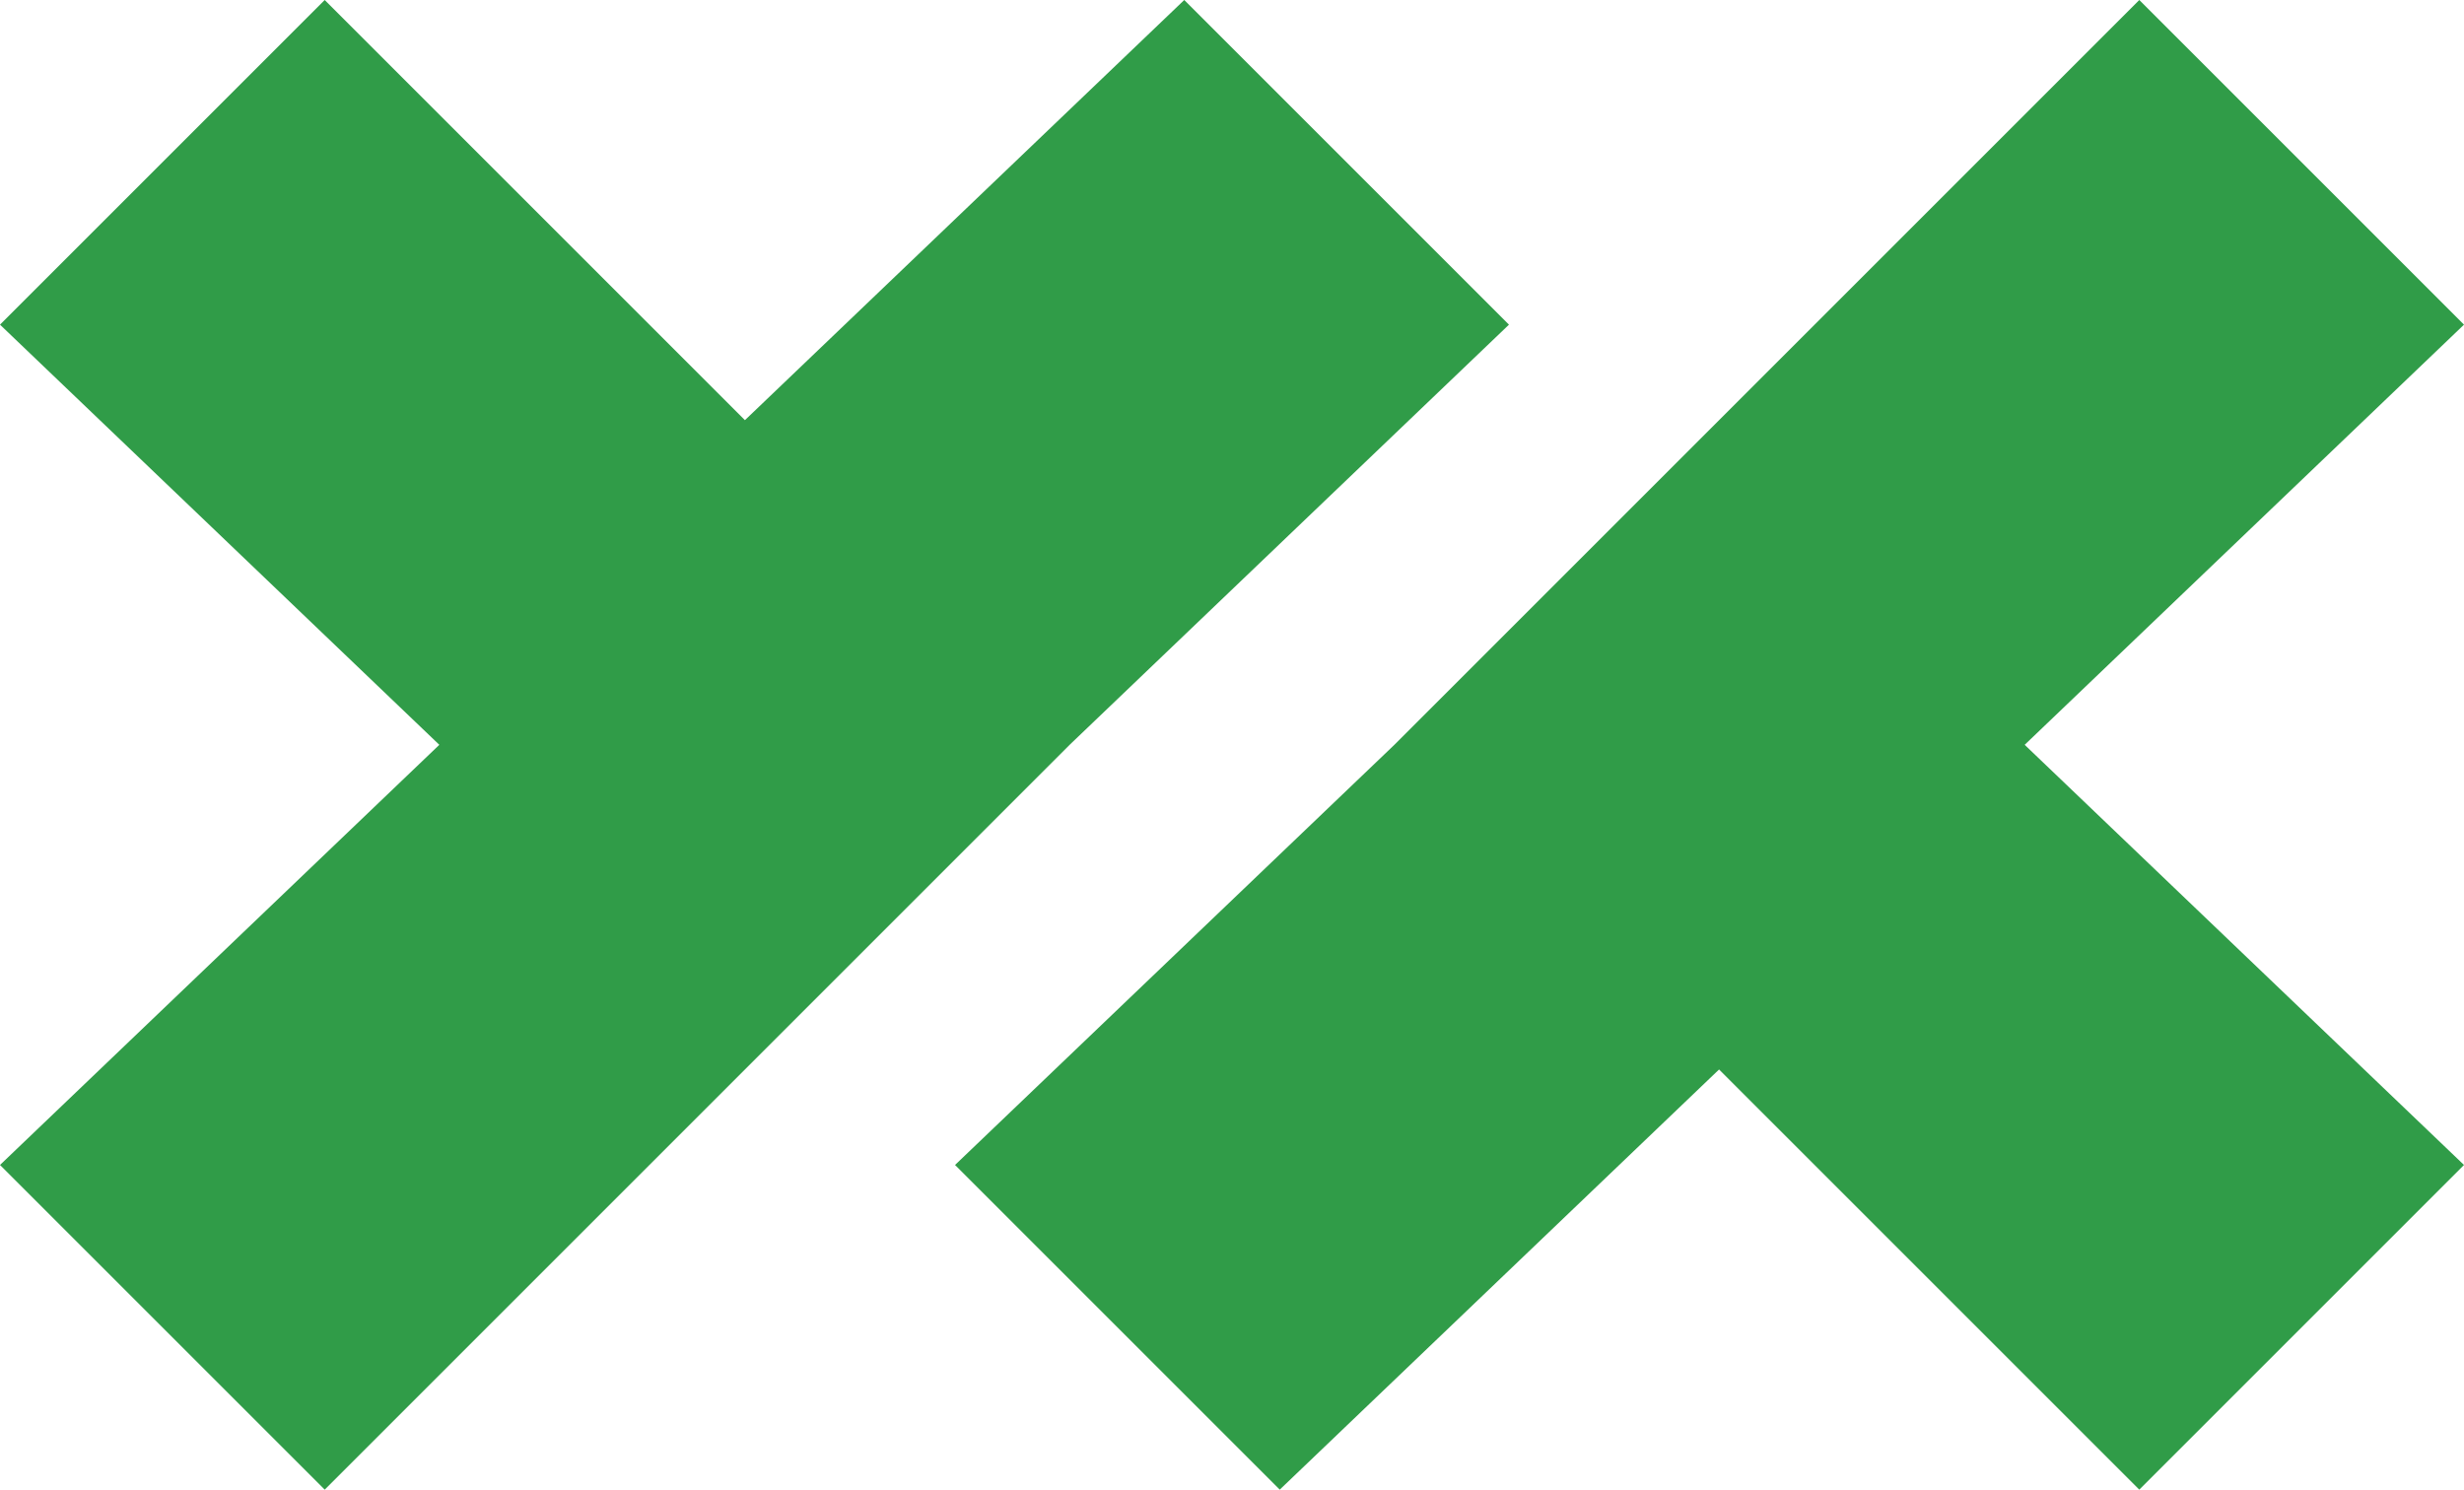 <?xml version="1.0" encoding="UTF-8"?>
<svg width="129px" height="78px" viewBox="0 0 129 78" version="1.1" xmlns="http://www.w3.org/2000/svg" xmlns:xlink="http://www.w3.org/1999/xlink">
    <!-- Generator: Sketch 46.2 (44496) - http://www.bohemiancoding.com/sketch -->
    <title>128 x 79 rounded</title>
    <desc>Created with Sketch.</desc>
    <defs></defs>
    <g id="Page-1" stroke="none" stroke-width="1" fill="none" fill-rule="evenodd">
        <g id="128-x-79-rounded" fill="#309C48">
            <polygon id="Fill-1" points="62 0 39 22 17 0 0 17 23 39 0 61 17 78 56 39 79 17"></polygon>
            <polygon id="Fill-2" points="73 39 50 61 67 78 90 56 112 78 129 61 106 39 129 17 112 0"></polygon>
        </g>
    </g>
</svg>